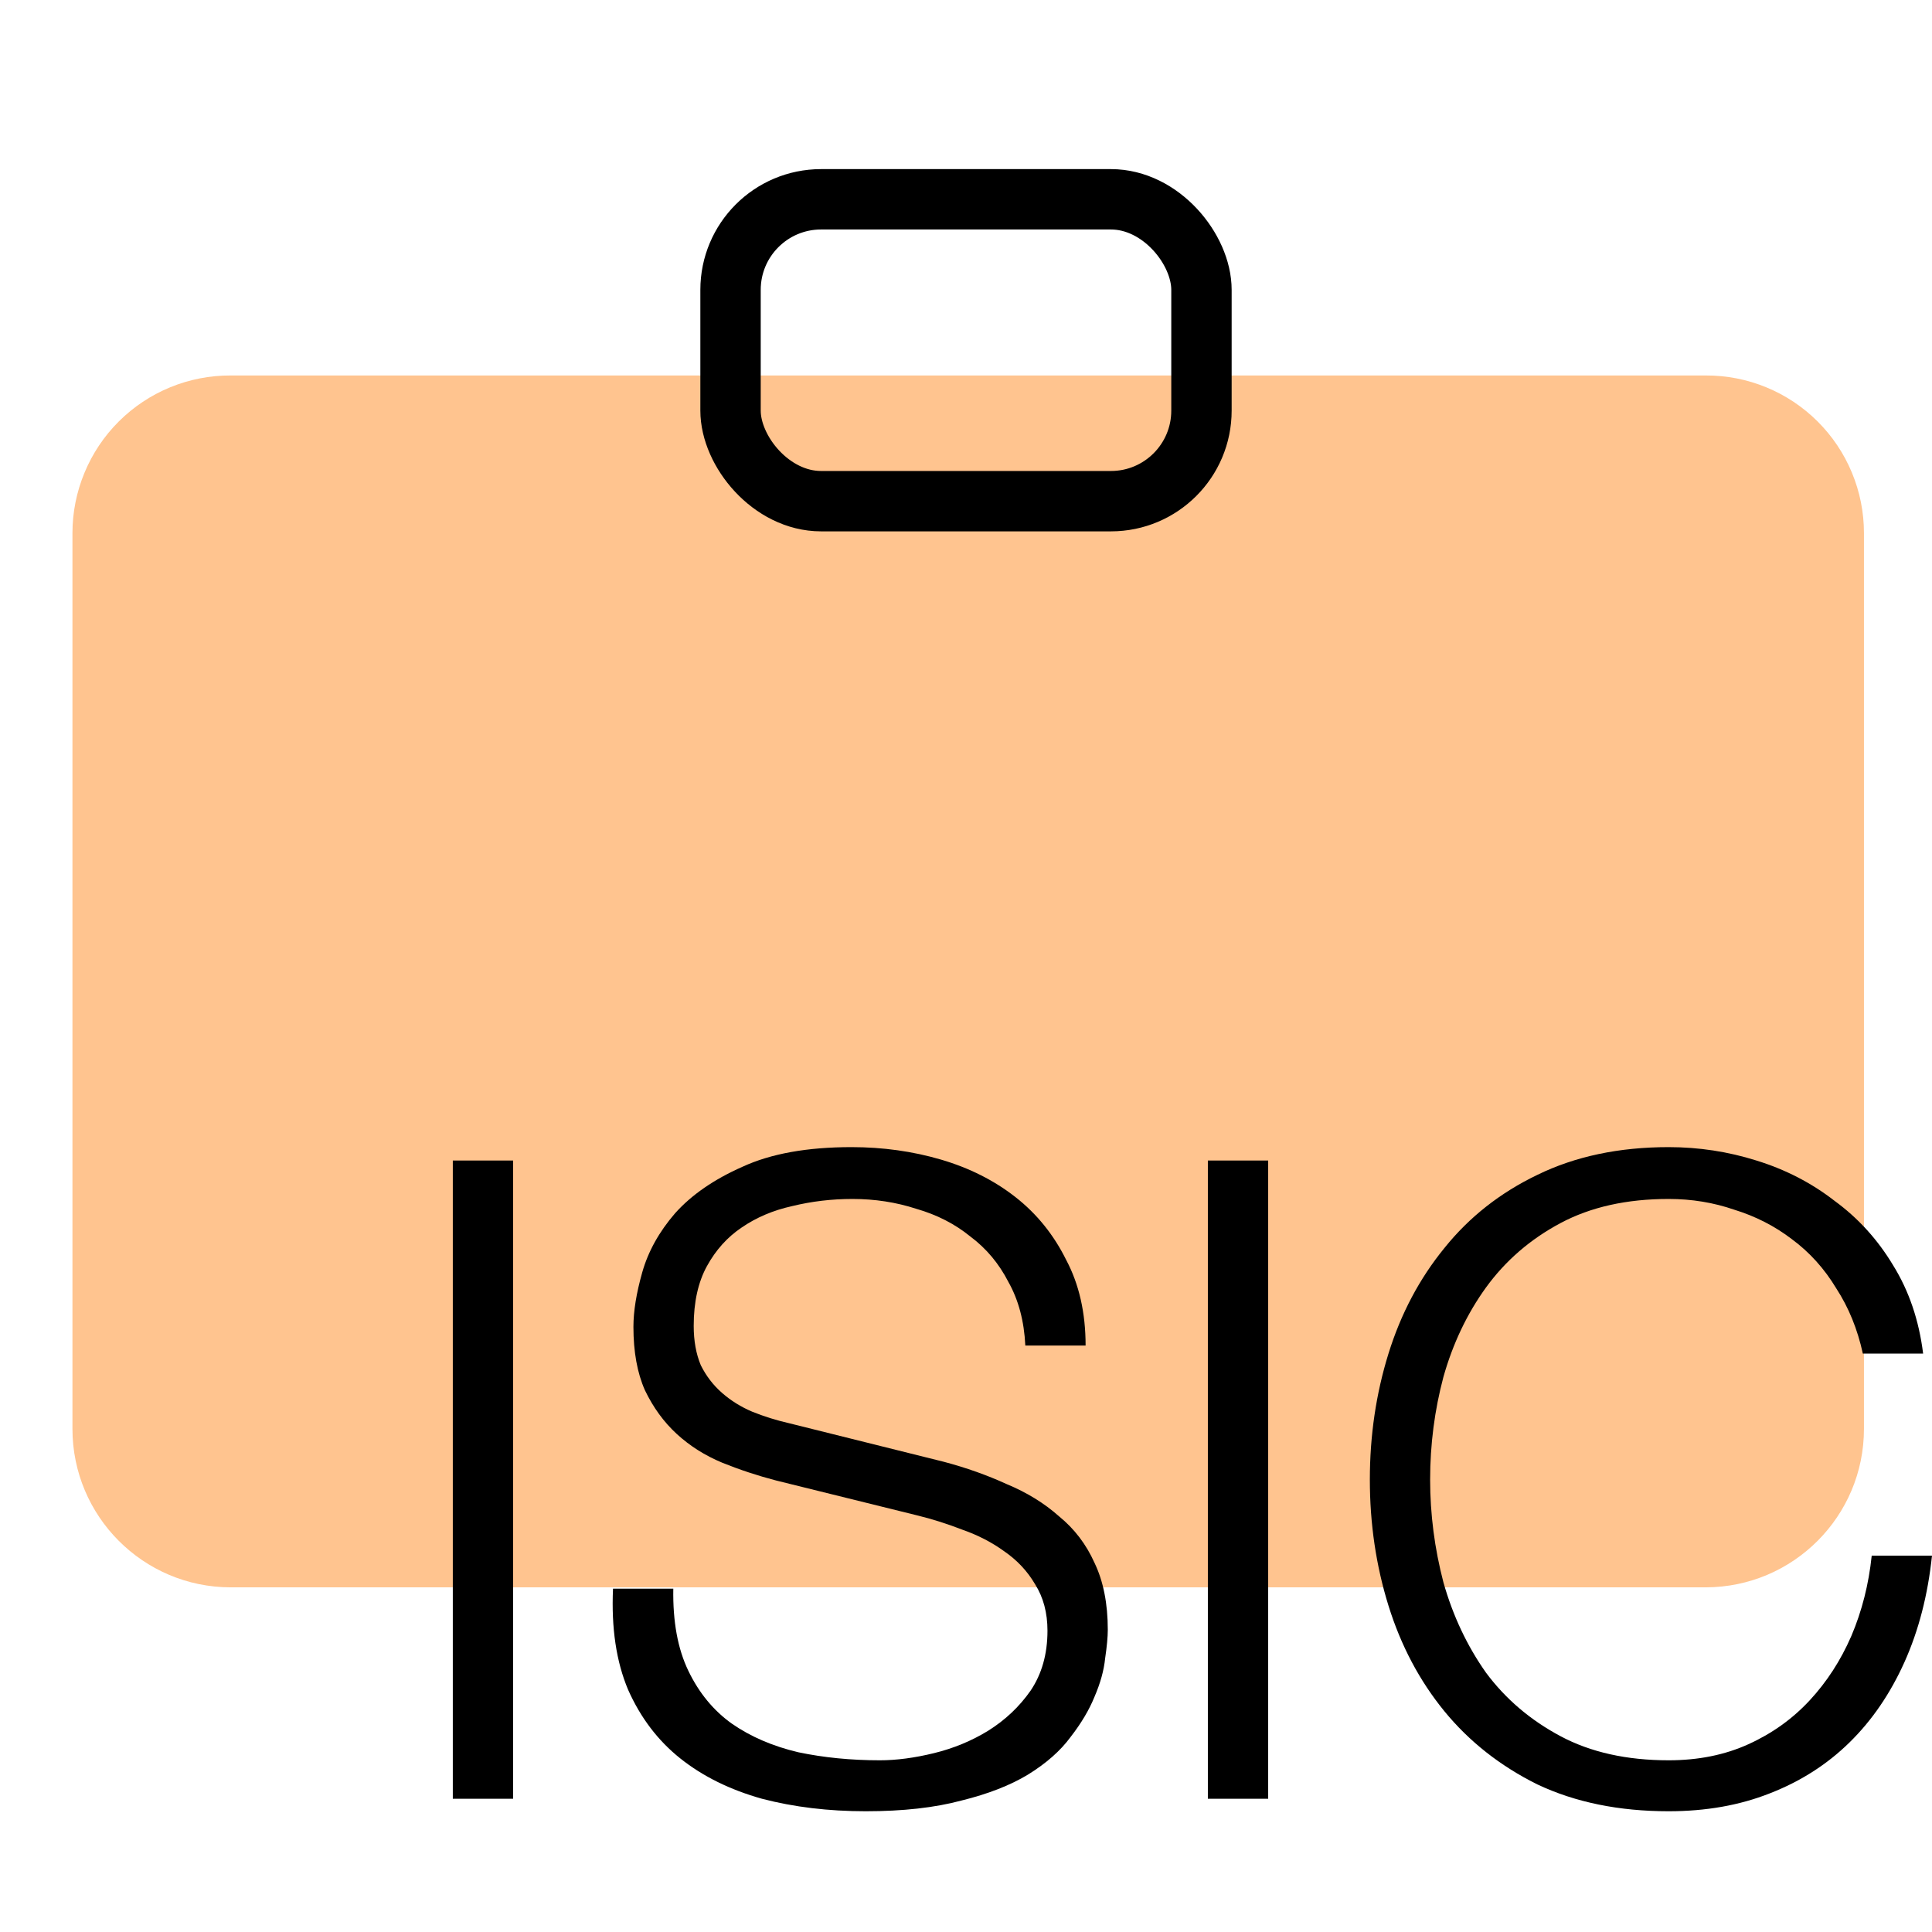 <svg width="64" height="64" viewBox="0 0 64 64" fill="none" xmlns="http://www.w3.org/2000/svg">
<path fill-rule="evenodd" clip-rule="evenodd" d="M56.51 12.438C57.197 12.436 57.877 12.569 58.512 12.831C59.147 13.092 59.725 13.477 60.211 13.962C60.698 14.447 61.084 15.023 61.347 15.658C61.611 16.292 61.746 16.973 61.746 17.659V47.332C61.746 50.227 59.404 52.574 56.51 52.583H7.637C4.743 52.577 2.4 50.227 2.4 47.332V17.659C2.4 16.972 2.536 16.292 2.8 15.658C3.063 15.023 3.448 14.447 3.935 13.962C4.421 13.477 4.999 13.092 5.634 12.831C6.269 12.569 6.95 12.436 7.637 12.438H56.51Z" fill="#FFC48F"/>
<rect x="24.2" y="6.602" width="15.6" height="10" rx="3" stroke="black" stroke-width="2"/>
<path d="M15 38.444H16.997V59.586H15V38.444Z" fill="black"/>
<path d="M22.304 52.627C22.285 53.713 22.451 54.621 22.804 55.351C23.156 56.082 23.636 56.664 24.243 57.098C24.869 57.532 25.604 57.848 26.446 58.046C27.288 58.223 28.189 58.312 29.148 58.312C29.696 58.312 30.294 58.233 30.94 58.075C31.586 57.917 32.183 57.671 32.731 57.335C33.299 56.98 33.769 56.536 34.141 56.003C34.513 55.45 34.699 54.789 34.699 54.019C34.699 53.427 34.562 52.913 34.288 52.479C34.034 52.045 33.691 51.68 33.26 51.384C32.849 51.087 32.389 50.851 31.88 50.673C31.37 50.475 30.871 50.318 30.382 50.199L25.712 49.044C25.104 48.886 24.507 48.689 23.92 48.452C23.352 48.215 22.853 47.9 22.422 47.505C21.991 47.11 21.639 46.626 21.364 46.054C21.11 45.481 20.983 44.781 20.983 43.952C20.983 43.438 21.08 42.836 21.276 42.145C21.472 41.455 21.834 40.803 22.363 40.191C22.911 39.579 23.655 39.066 24.595 38.651C25.535 38.217 26.739 38 28.208 38C29.246 38 30.235 38.138 31.175 38.414C32.115 38.691 32.937 39.105 33.642 39.658C34.347 40.211 34.905 40.902 35.316 41.731C35.747 42.54 35.962 43.488 35.962 44.573H33.965C33.926 43.764 33.74 43.063 33.407 42.471C33.094 41.859 32.673 41.356 32.144 40.961C31.635 40.546 31.038 40.24 30.352 40.043C29.686 39.826 28.982 39.717 28.238 39.717C27.552 39.717 26.886 39.796 26.24 39.954C25.614 40.092 25.055 40.329 24.566 40.665C24.096 40.981 23.714 41.405 23.42 41.938C23.127 42.471 22.98 43.132 22.98 43.922C22.98 44.415 23.058 44.85 23.215 45.225C23.391 45.58 23.626 45.886 23.92 46.143C24.213 46.399 24.546 46.607 24.918 46.764C25.31 46.922 25.721 47.051 26.152 47.149L31.263 48.423C32.007 48.62 32.702 48.867 33.348 49.163C34.014 49.439 34.592 49.794 35.081 50.229C35.59 50.643 35.982 51.157 36.256 51.769C36.55 52.38 36.697 53.121 36.697 53.989C36.697 54.226 36.667 54.542 36.609 54.937C36.569 55.331 36.452 55.756 36.256 56.21C36.08 56.644 35.816 57.088 35.463 57.542C35.13 57.996 34.66 58.411 34.053 58.786C33.466 59.141 32.731 59.428 31.85 59.645C30.969 59.882 29.912 60 28.678 60C27.444 60 26.299 59.862 25.241 59.586C24.184 59.289 23.283 58.845 22.539 58.253C21.795 57.661 21.218 56.901 20.806 55.973C20.415 55.045 20.248 53.93 20.307 52.627H22.304Z" fill="black"/>
<path d="M40.012 38.444H42.01V59.586H40.012V38.444Z" fill="black"/>
<path d="M61.709 44.84C61.533 44.031 61.239 43.31 60.828 42.678C60.436 42.027 59.947 41.484 59.359 41.05C58.791 40.615 58.155 40.29 57.45 40.073C56.765 39.836 56.04 39.717 55.276 39.717C53.886 39.717 52.692 39.984 51.693 40.517C50.694 41.05 49.872 41.76 49.226 42.649C48.599 43.517 48.129 44.504 47.816 45.61C47.522 46.715 47.375 47.85 47.375 49.015C47.375 50.16 47.522 51.295 47.816 52.42C48.129 53.525 48.599 54.522 49.226 55.41C49.872 56.279 50.694 56.98 51.693 57.513C52.692 58.046 53.886 58.312 55.276 58.312C56.255 58.312 57.137 58.135 57.92 57.779C58.703 57.424 59.379 56.94 59.947 56.328C60.514 55.717 60.975 55.006 61.327 54.197C61.68 53.367 61.905 52.479 62.003 51.532H64C63.863 52.834 63.559 54.009 63.09 55.055C62.62 56.101 62.013 56.99 61.268 57.72C60.524 58.45 59.643 59.013 58.625 59.408C57.626 59.803 56.51 60 55.276 60C53.632 60 52.183 59.704 50.929 59.112C49.696 58.5 48.668 57.69 47.845 56.684C47.023 55.677 46.406 54.512 45.995 53.19C45.584 51.867 45.378 50.475 45.378 49.015C45.378 47.554 45.584 46.162 45.995 44.84C46.406 43.517 47.023 42.353 47.845 41.346C48.668 40.319 49.696 39.51 50.929 38.918C52.183 38.306 53.632 38 55.276 38C56.275 38 57.244 38.148 58.184 38.444C59.144 38.74 60.005 39.184 60.769 39.777C61.552 40.349 62.199 41.06 62.708 41.908C63.236 42.757 63.569 43.734 63.706 44.84H61.709Z" fill="black"/>
</svg>
